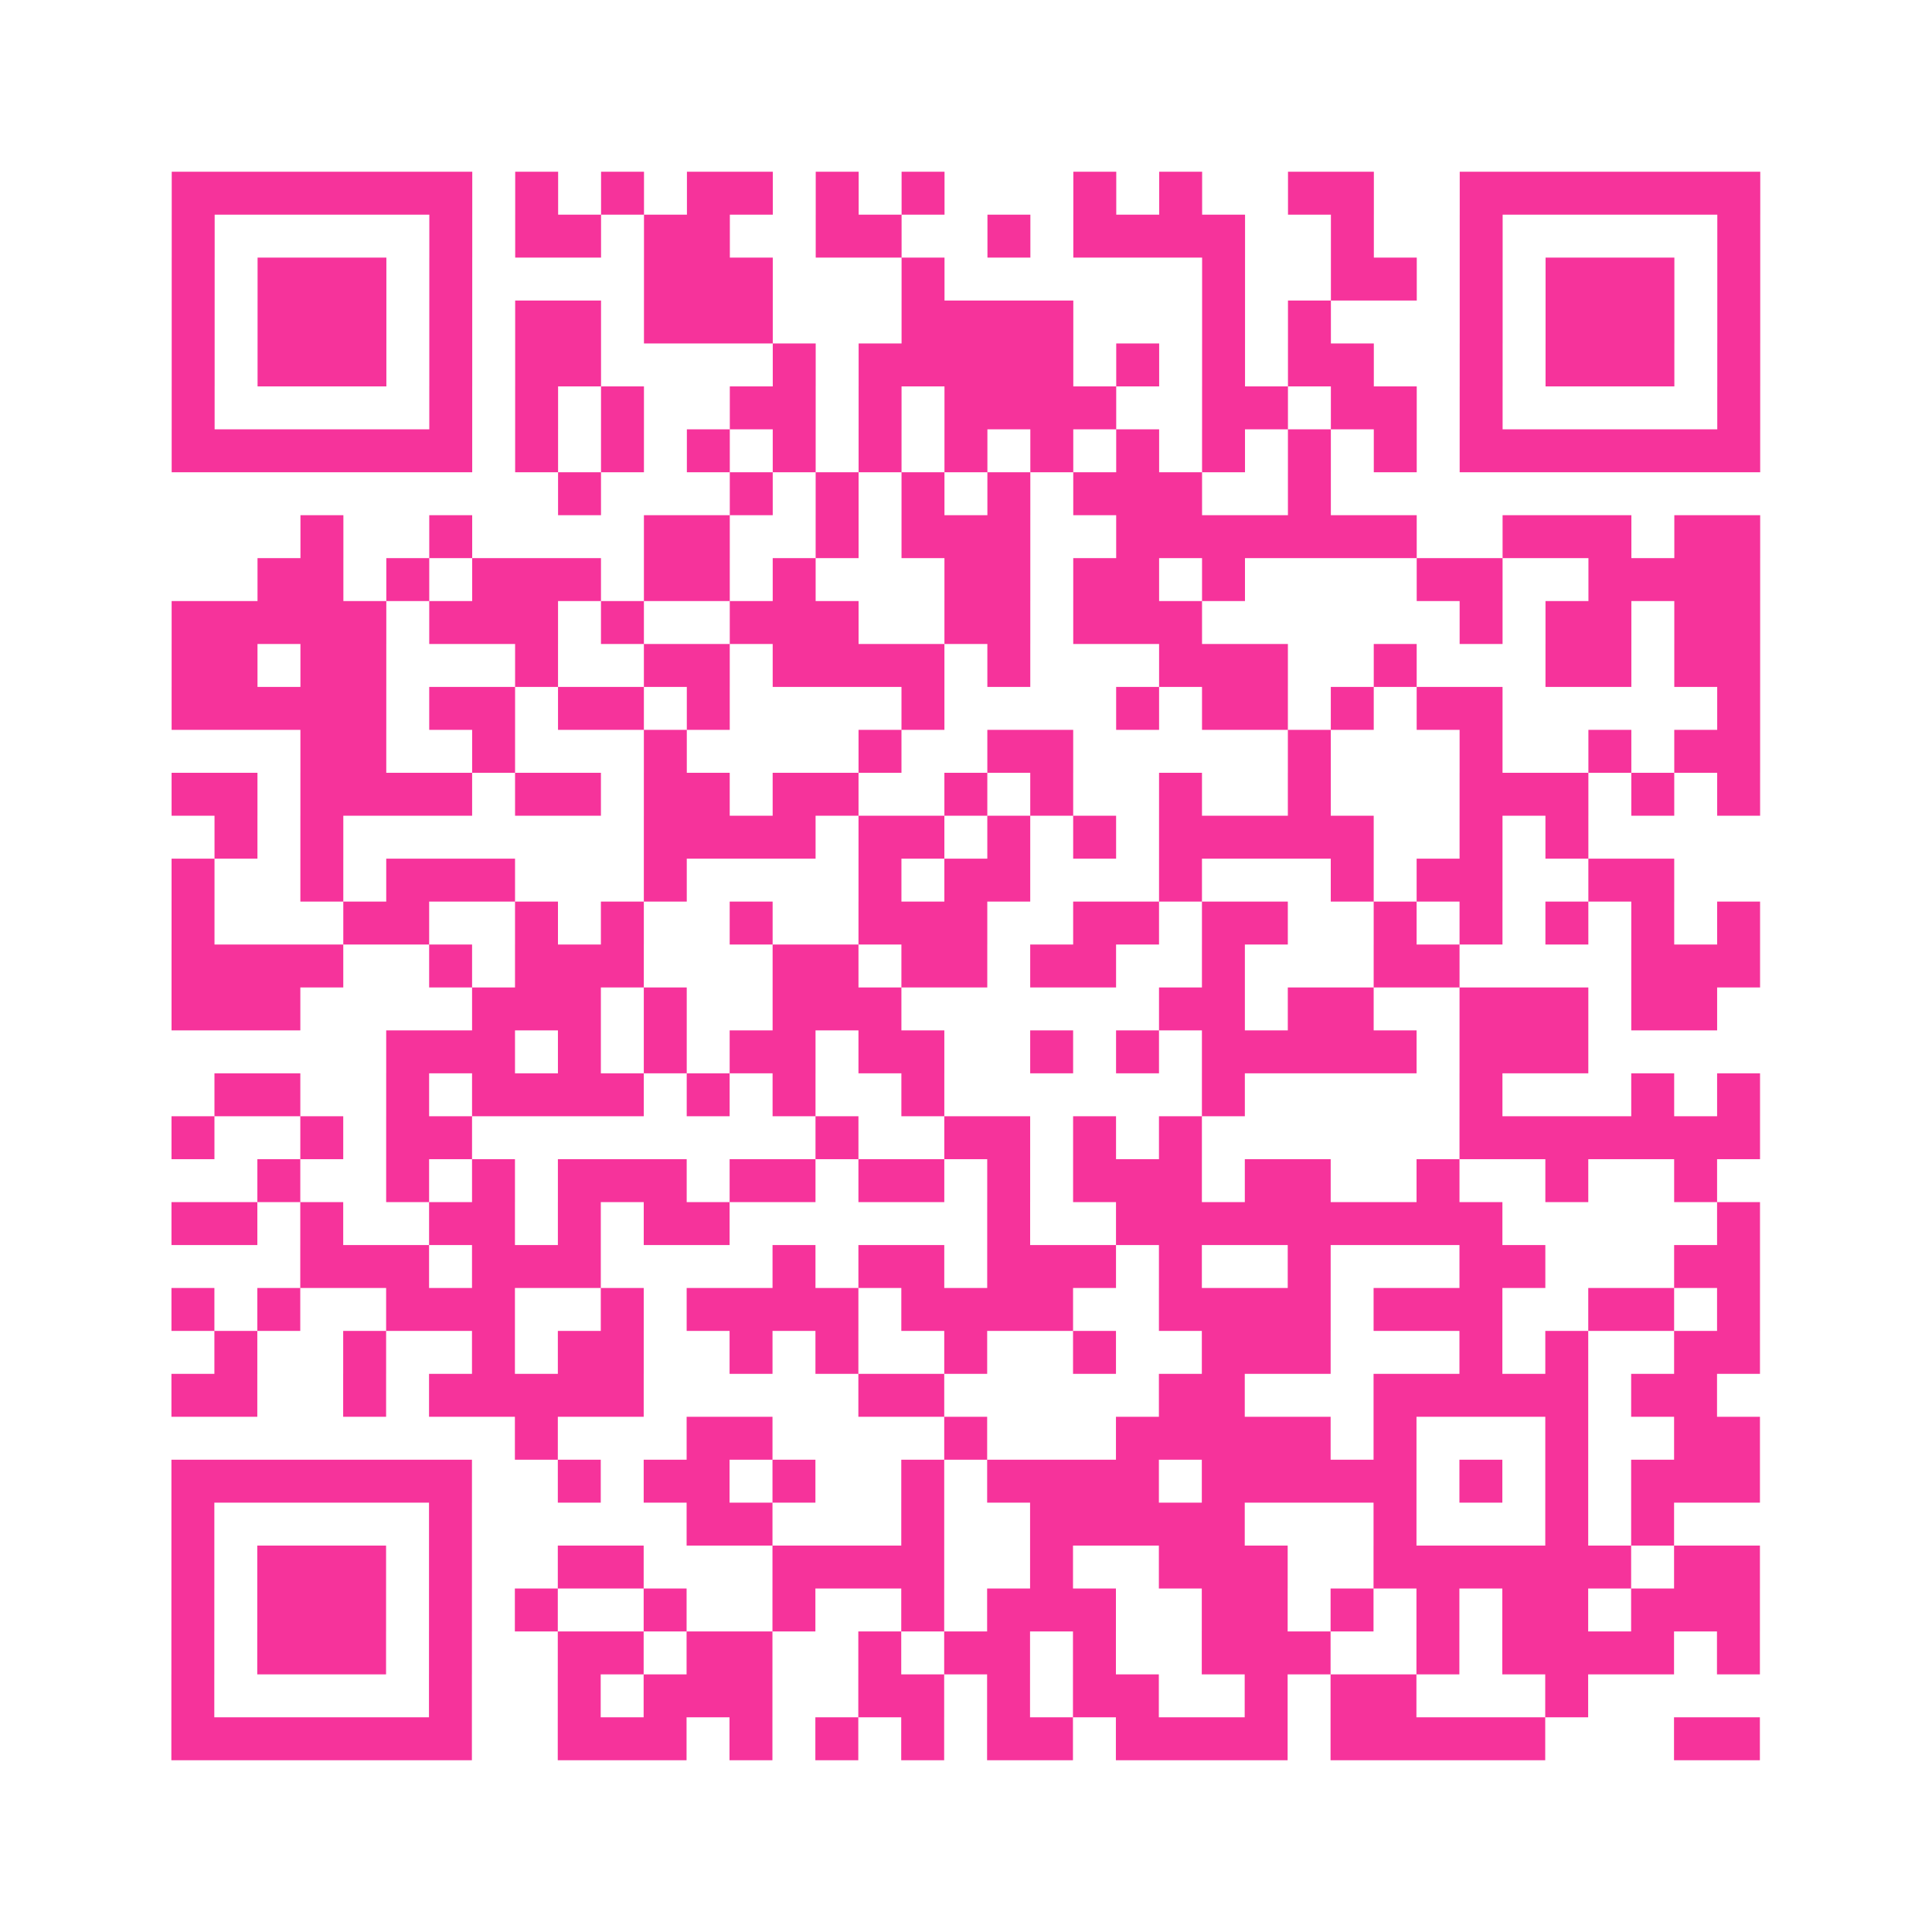 <?xml version="1.0" encoding="UTF-8"?>
<svg xmlns="http://www.w3.org/2000/svg" viewBox="0 0 45 45" class="pyqrcode"><path fill="transparent" d="M0 0h45v45h-45z"/><path stroke="#f6339b" class="pyqrline" d="M4 4.5h7m1 0h1m1 0h1m1 0h2m1 0h1m1 0h1m3 0h1m1 0h1m2 0h2m2 0h7m-37 1h1m5 0h1m1 0h2m1 0h2m2 0h2m2 0h1m1 0h4m2 0h1m2 0h1m5 0h1m-37 1h1m1 0h3m1 0h1m4 0h3m3 0h1m6 0h1m2 0h2m1 0h1m1 0h3m1 0h1m-37 1h1m1 0h3m1 0h1m1 0h2m1 0h3m3 0h4m3 0h1m1 0h1m3 0h1m1 0h3m1 0h1m-37 1h1m1 0h3m1 0h1m1 0h2m4 0h1m1 0h5m1 0h1m1 0h1m1 0h2m2 0h1m1 0h3m1 0h1m-37 1h1m5 0h1m1 0h1m1 0h1m2 0h2m1 0h1m1 0h4m2 0h2m1 0h2m1 0h1m5 0h1m-37 1h7m1 0h1m1 0h1m1 0h1m1 0h1m1 0h1m1 0h1m1 0h1m1 0h1m1 0h1m1 0h1m1 0h1m1 0h7m-28 1h1m3 0h1m1 0h1m1 0h1m1 0h1m1 0h3m2 0h1m-24 1h1m2 0h1m4 0h2m2 0h1m1 0h3m2 0h7m2 0h3m1 0h2m-35 1h2m1 0h1m1 0h3m1 0h2m1 0h1m3 0h2m1 0h2m1 0h1m4 0h2m2 0h4m-37 1h5m1 0h3m1 0h1m2 0h3m2 0h2m1 0h3m6 0h1m1 0h2m1 0h2m-37 1h2m1 0h2m3 0h1m2 0h2m1 0h4m1 0h1m3 0h3m2 0h1m3 0h2m1 0h2m-37 1h5m1 0h2m1 0h2m1 0h1m4 0h1m4 0h1m1 0h2m1 0h1m1 0h2m5 0h1m-34 1h2m2 0h1m3 0h1m4 0h1m2 0h2m5 0h1m3 0h1m2 0h1m1 0h2m-37 1h2m1 0h4m1 0h2m1 0h2m1 0h2m2 0h1m1 0h1m2 0h1m2 0h1m3 0h3m1 0h1m1 0h1m-36 1h1m1 0h1m7 0h4m1 0h2m1 0h1m1 0h1m1 0h5m2 0h1m1 0h1m-33 1h1m2 0h1m1 0h3m3 0h1m4 0h1m1 0h2m3 0h1m3 0h1m1 0h2m2 0h2m-35 1h1m3 0h2m2 0h1m1 0h1m2 0h1m2 0h3m2 0h2m1 0h2m2 0h1m1 0h1m1 0h1m1 0h1m1 0h1m-37 1h4m2 0h1m1 0h3m3 0h2m1 0h2m1 0h2m2 0h1m3 0h2m4 0h3m-37 1h3m4 0h3m1 0h1m2 0h3m6 0h2m1 0h2m2 0h3m1 0h2m-31 1h3m1 0h1m1 0h1m1 0h2m1 0h2m2 0h1m1 0h1m1 0h5m1 0h3m-32 1h2m2 0h1m1 0h4m1 0h1m1 0h1m2 0h1m6 0h1m5 0h1m3 0h1m1 0h1m-37 1h1m2 0h1m1 0h2m8 0h1m2 0h2m1 0h1m1 0h1m6 0h7m-35 1h1m2 0h1m1 0h1m1 0h3m1 0h2m1 0h2m1 0h1m1 0h3m1 0h2m2 0h1m2 0h1m2 0h1m-36 1h2m1 0h1m2 0h2m1 0h1m1 0h2m6 0h1m2 0h9m5 0h1m-34 1h3m1 0h3m4 0h1m1 0h2m1 0h3m1 0h1m2 0h1m3 0h2m3 0h2m-37 1h1m1 0h1m2 0h3m2 0h1m1 0h4m1 0h4m2 0h4m1 0h3m2 0h2m1 0h1m-36 1h1m2 0h1m2 0h1m1 0h2m2 0h1m1 0h1m2 0h1m2 0h1m2 0h3m3 0h1m1 0h1m2 0h2m-37 1h2m2 0h1m1 0h5m5 0h2m5 0h2m3 0h5m1 0h2m-28 1h1m3 0h2m4 0h1m3 0h5m1 0h1m3 0h1m2 0h2m-37 1h7m2 0h1m1 0h2m1 0h1m2 0h1m1 0h4m1 0h5m1 0h1m1 0h1m1 0h3m-37 1h1m5 0h1m5 0h2m3 0h1m2 0h5m3 0h1m3 0h1m1 0h1m-35 1h1m1 0h3m1 0h1m2 0h2m3 0h4m2 0h1m2 0h3m2 0h6m1 0h2m-37 1h1m1 0h3m1 0h1m1 0h1m2 0h1m2 0h1m2 0h1m1 0h3m2 0h2m1 0h1m1 0h1m1 0h2m1 0h3m-37 1h1m1 0h3m1 0h1m2 0h2m1 0h2m2 0h1m1 0h2m1 0h1m2 0h3m2 0h1m1 0h4m1 0h1m-37 1h1m5 0h1m2 0h1m1 0h3m2 0h2m1 0h1m1 0h2m2 0h1m1 0h2m3 0h1m-33 1h7m2 0h3m1 0h1m1 0h1m1 0h1m1 0h2m1 0h4m1 0h5m3 0h2"/></svg>
